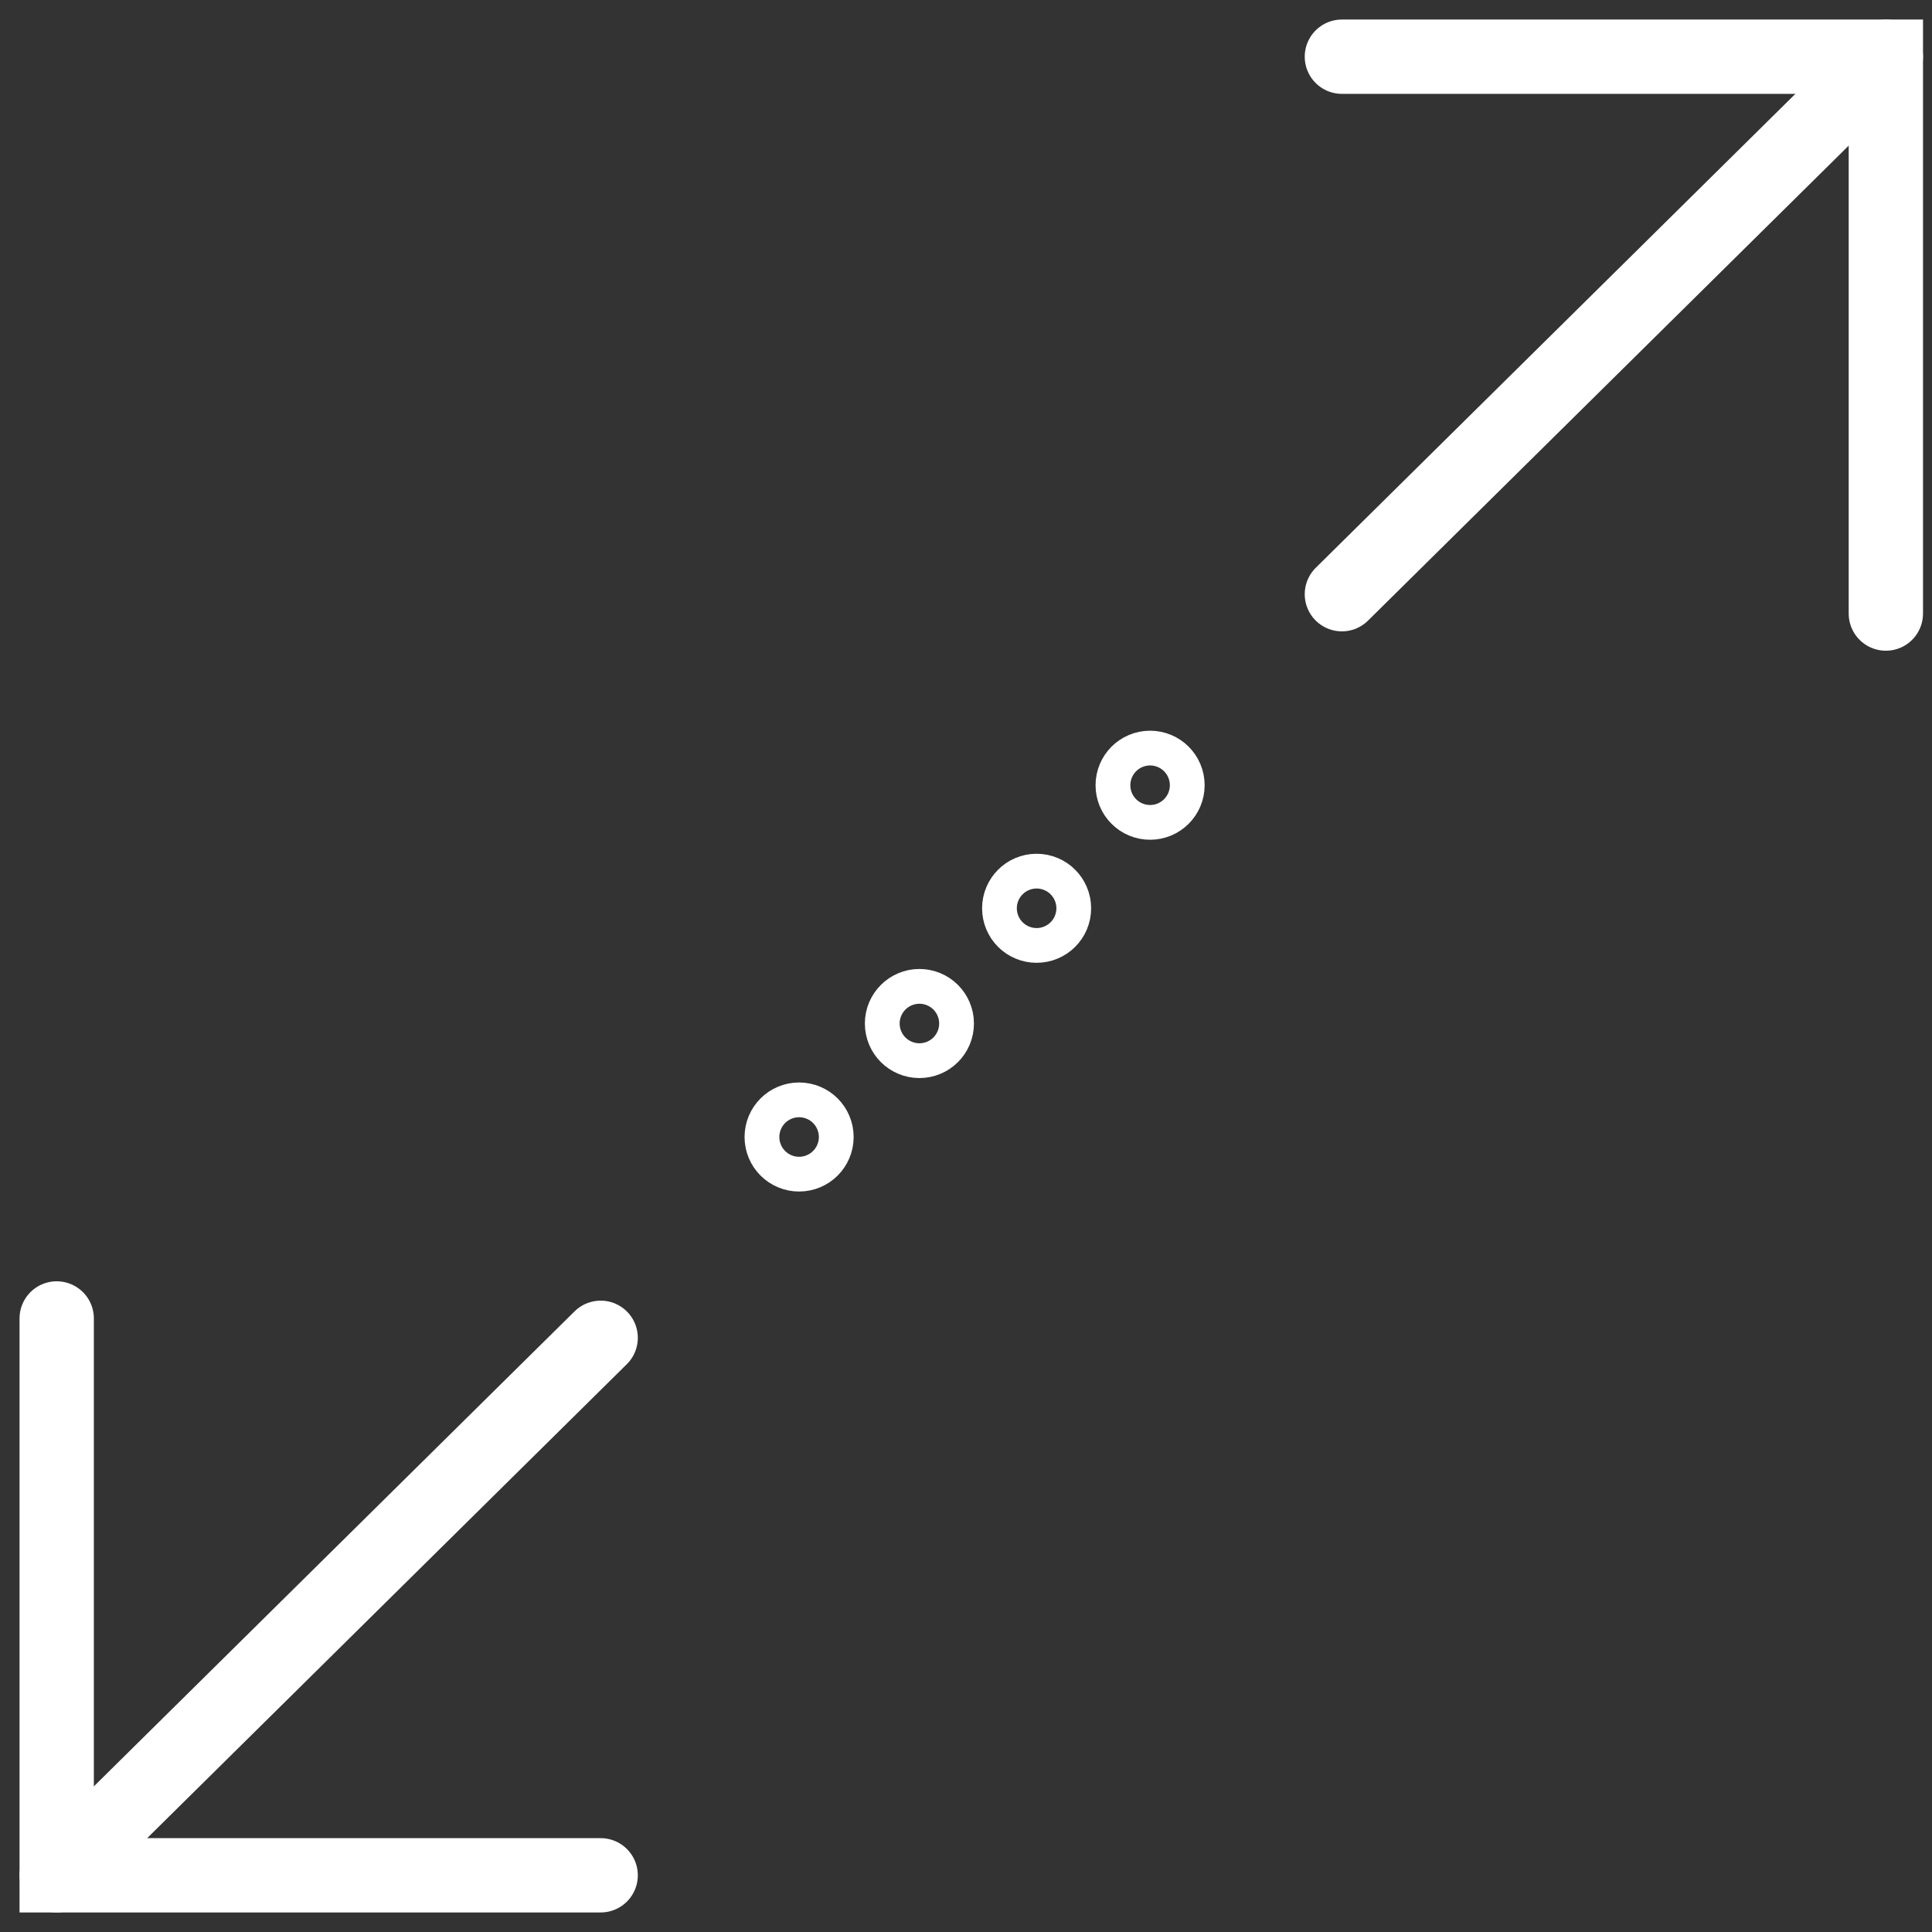 <svg width="52" height="52" viewBox="0 0 52 52" fill="none" xmlns="http://www.w3.org/2000/svg">
<rect x="0" y="0" width="52" height="52" fill="#333333" stroke="none"/>
<g clip-path="url(#clip0_6014_654)">
<path d="M36.117 1.526H50.758V16.514" stroke="white" stroke-width="2" stroke-miterlimit="10" stroke-linecap="round"/>
<path d="M36.117 15.993L50.758 1.526" stroke="white" stroke-width="2" stroke-miterlimit="10" stroke-linecap="round"/>
<path d="M16.167 50.474H1.526V35.486" stroke="white" stroke-width="2" stroke-miterlimit="10" stroke-linecap="round"/>
<path d="M16.167 36.007L1.526 50.474" stroke="white" stroke-width="2" stroke-miterlimit="10" stroke-linecap="round"/>
<path d="M21.508 31.07C21.766 31.07 21.976 30.861 21.976 30.603C21.976 30.344 21.766 30.135 21.508 30.135C21.249 30.135 21.04 30.344 21.04 30.603C21.04 30.861 21.249 31.07 21.508 31.07Z" stroke="white" stroke-width="2" stroke-miterlimit="10" stroke-linecap="round"/>
<path d="M24.746 28.016C25.005 28.016 25.214 27.807 25.214 27.548C25.214 27.29 25.005 27.08 24.746 27.08C24.488 27.08 24.278 27.29 24.278 27.548C24.278 27.807 24.488 28.016 24.746 28.016Z" stroke="white" stroke-width="2" stroke-miterlimit="10" stroke-linecap="round"/>
<path d="M27.9 24.914C28.159 24.914 28.368 24.705 28.368 24.447C28.368 24.188 28.159 23.979 27.9 23.979C27.642 23.979 27.433 24.188 27.433 24.447C27.433 24.705 27.642 24.914 27.9 24.914Z" stroke="white" stroke-width="2" stroke-miterlimit="10" stroke-linecap="round"/>
<path d="M30.955 21.602C31.213 21.602 31.423 21.393 31.423 21.135C31.423 20.876 31.213 20.667 30.955 20.667C30.696 20.667 30.487 20.876 30.487 21.135C30.487 21.393 30.696 21.602 30.955 21.602Z" stroke="white" stroke-width="2" stroke-miterlimit="10" stroke-linecap="round"/>
</g>
<defs>
<clipPath id="clip0_6014_654">
<rect width="52" height="52" fill="white"/>
</clipPath>
</defs>
</svg>
